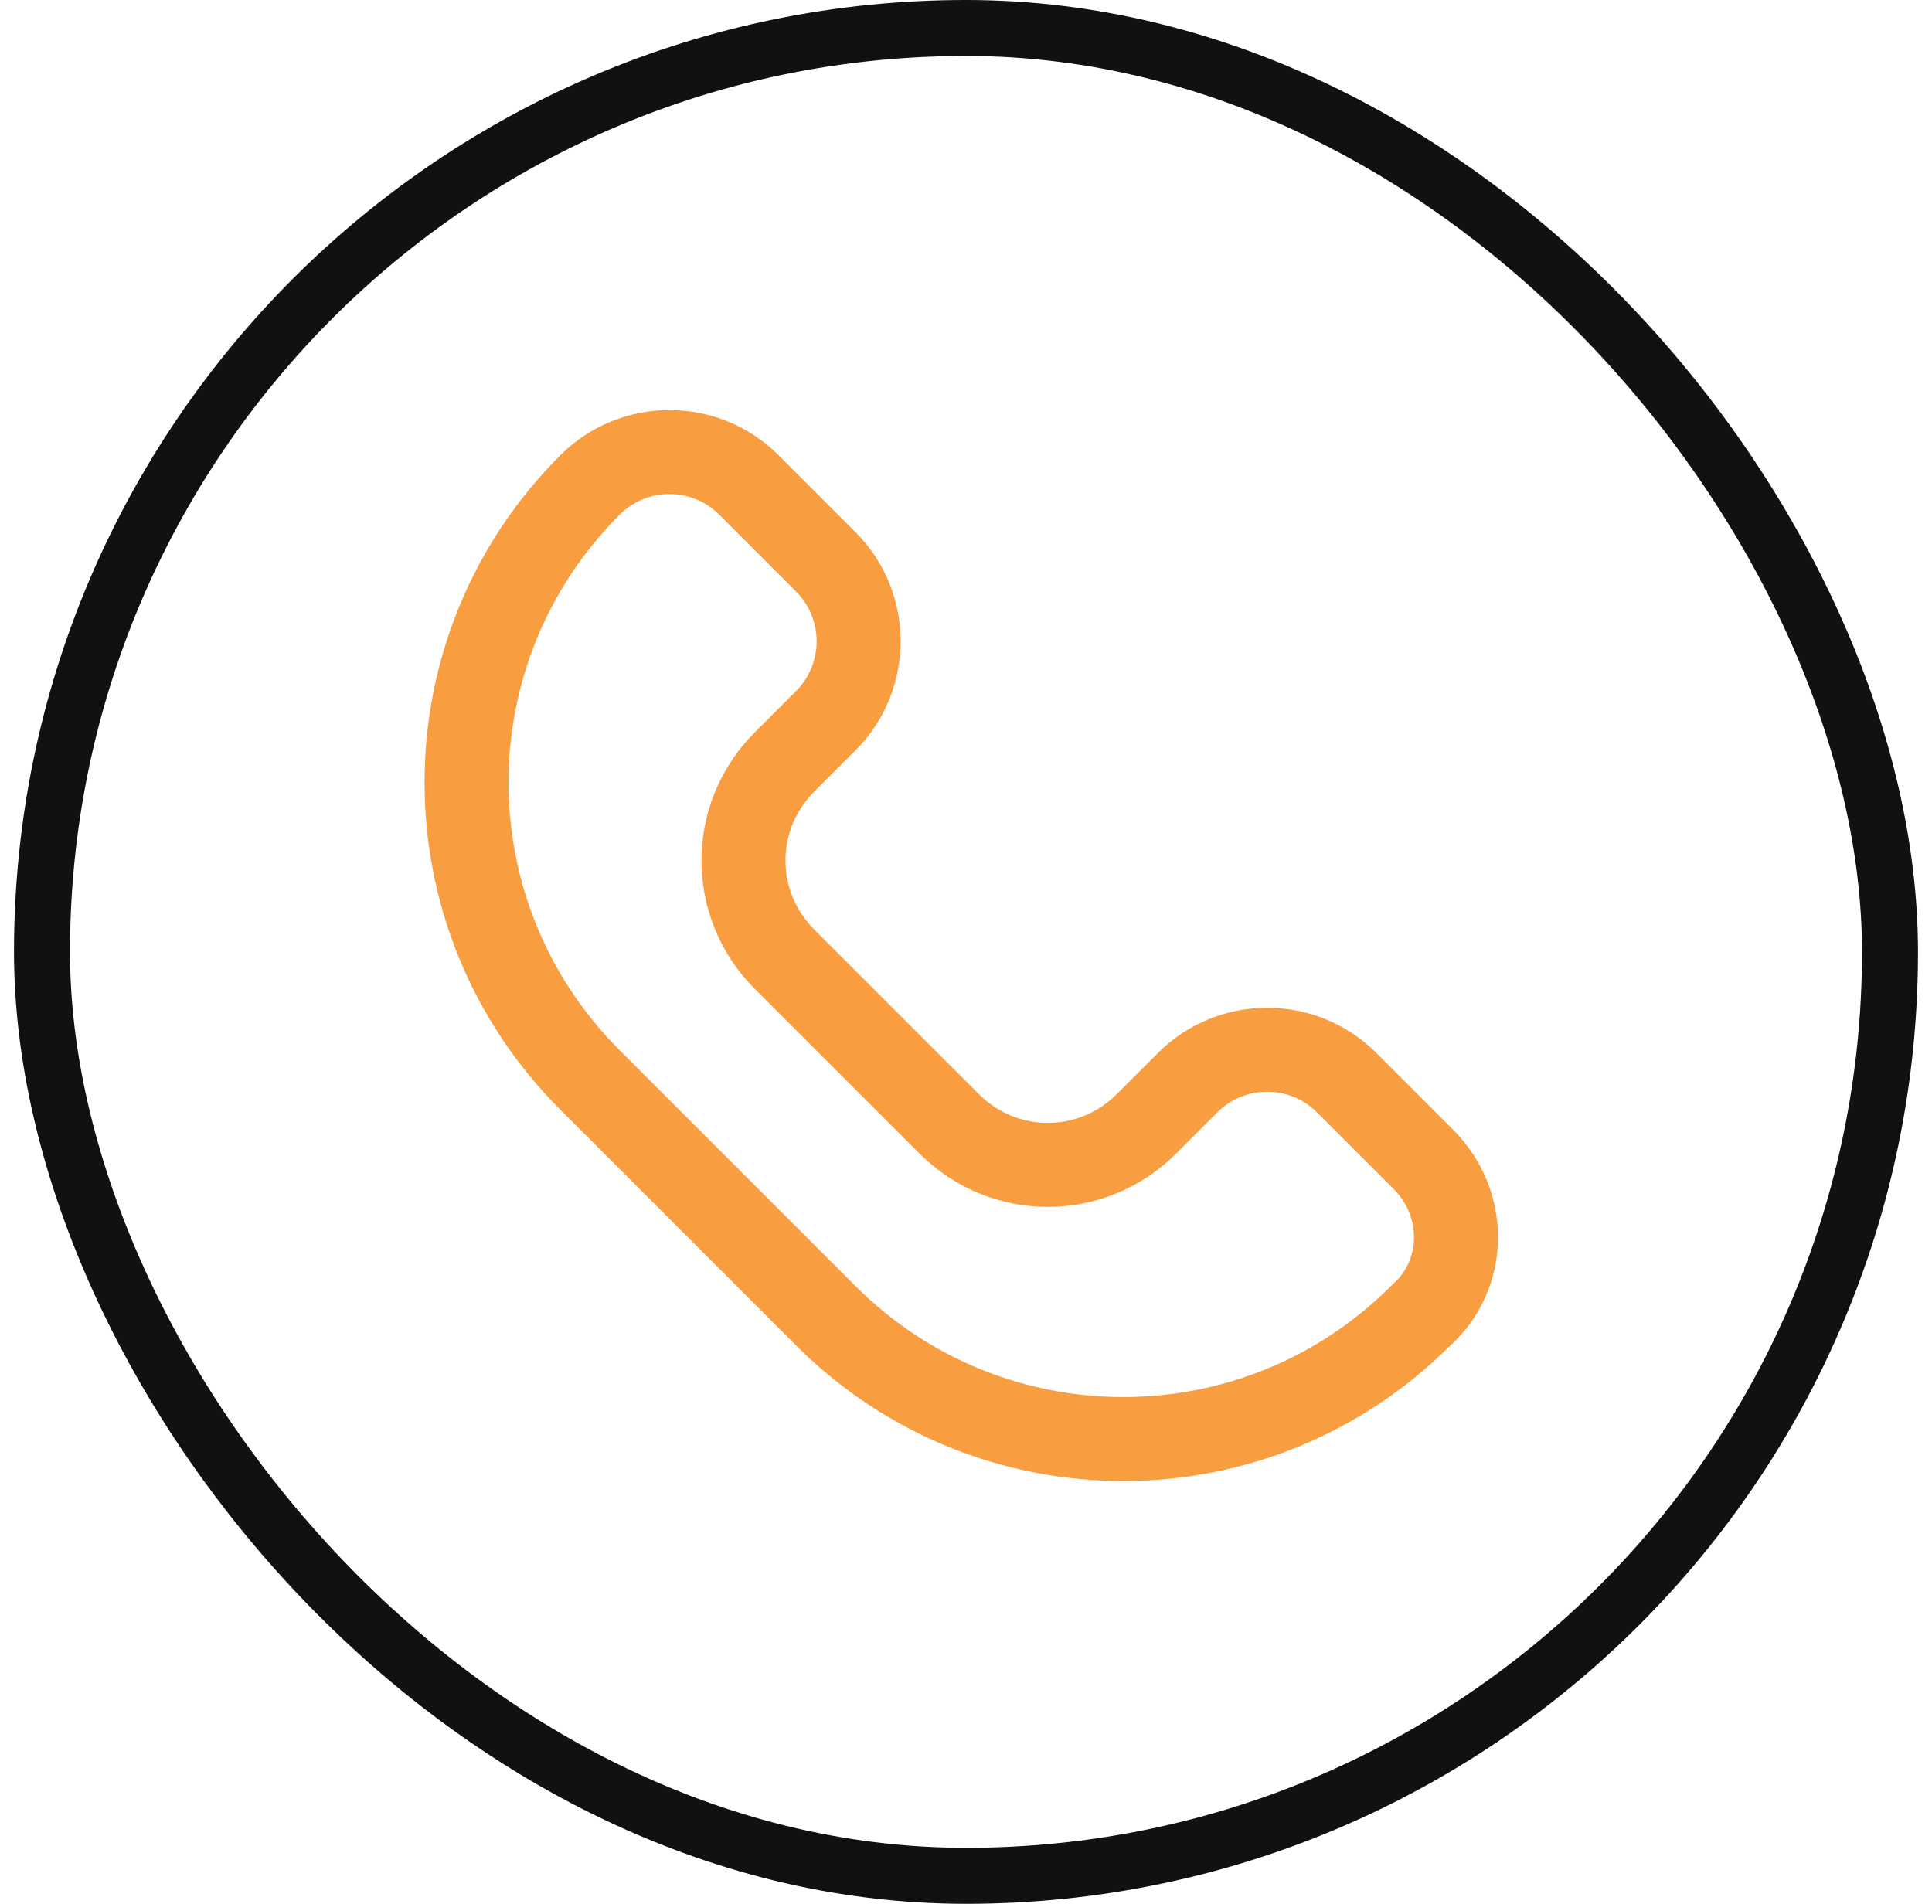 <svg width="69" height="68" viewBox="0 0 69 68" fill="none" xmlns="http://www.w3.org/2000/svg">
<rect x="1.5" y="1" width="66" height="66" rx="33" stroke="#111111" stroke-width="2"/>
<path d="M50.837 41.411L48.096 38.669C46.529 37.103 43.983 37.103 42.416 38.669L40.947 40.138C38.989 42.097 35.855 42.097 33.897 40.138L28.021 34.263C26.063 32.304 26.063 29.171 28.021 27.212L29.49 25.744C31.057 24.177 31.057 21.631 29.49 20.064L26.748 17.322C25.181 15.755 22.636 15.755 21.069 17.322C15.193 23.198 15.193 32.696 21.069 38.572C23.223 40.726 27.434 44.937 29.49 46.993C35.365 52.868 44.864 52.868 50.739 46.993C52.404 45.524 52.404 42.978 50.837 41.411Z" stroke="#F89E41" stroke-width="3" stroke-miterlimit="10" stroke-linecap="round" stroke-linejoin="round"/>
</svg>
